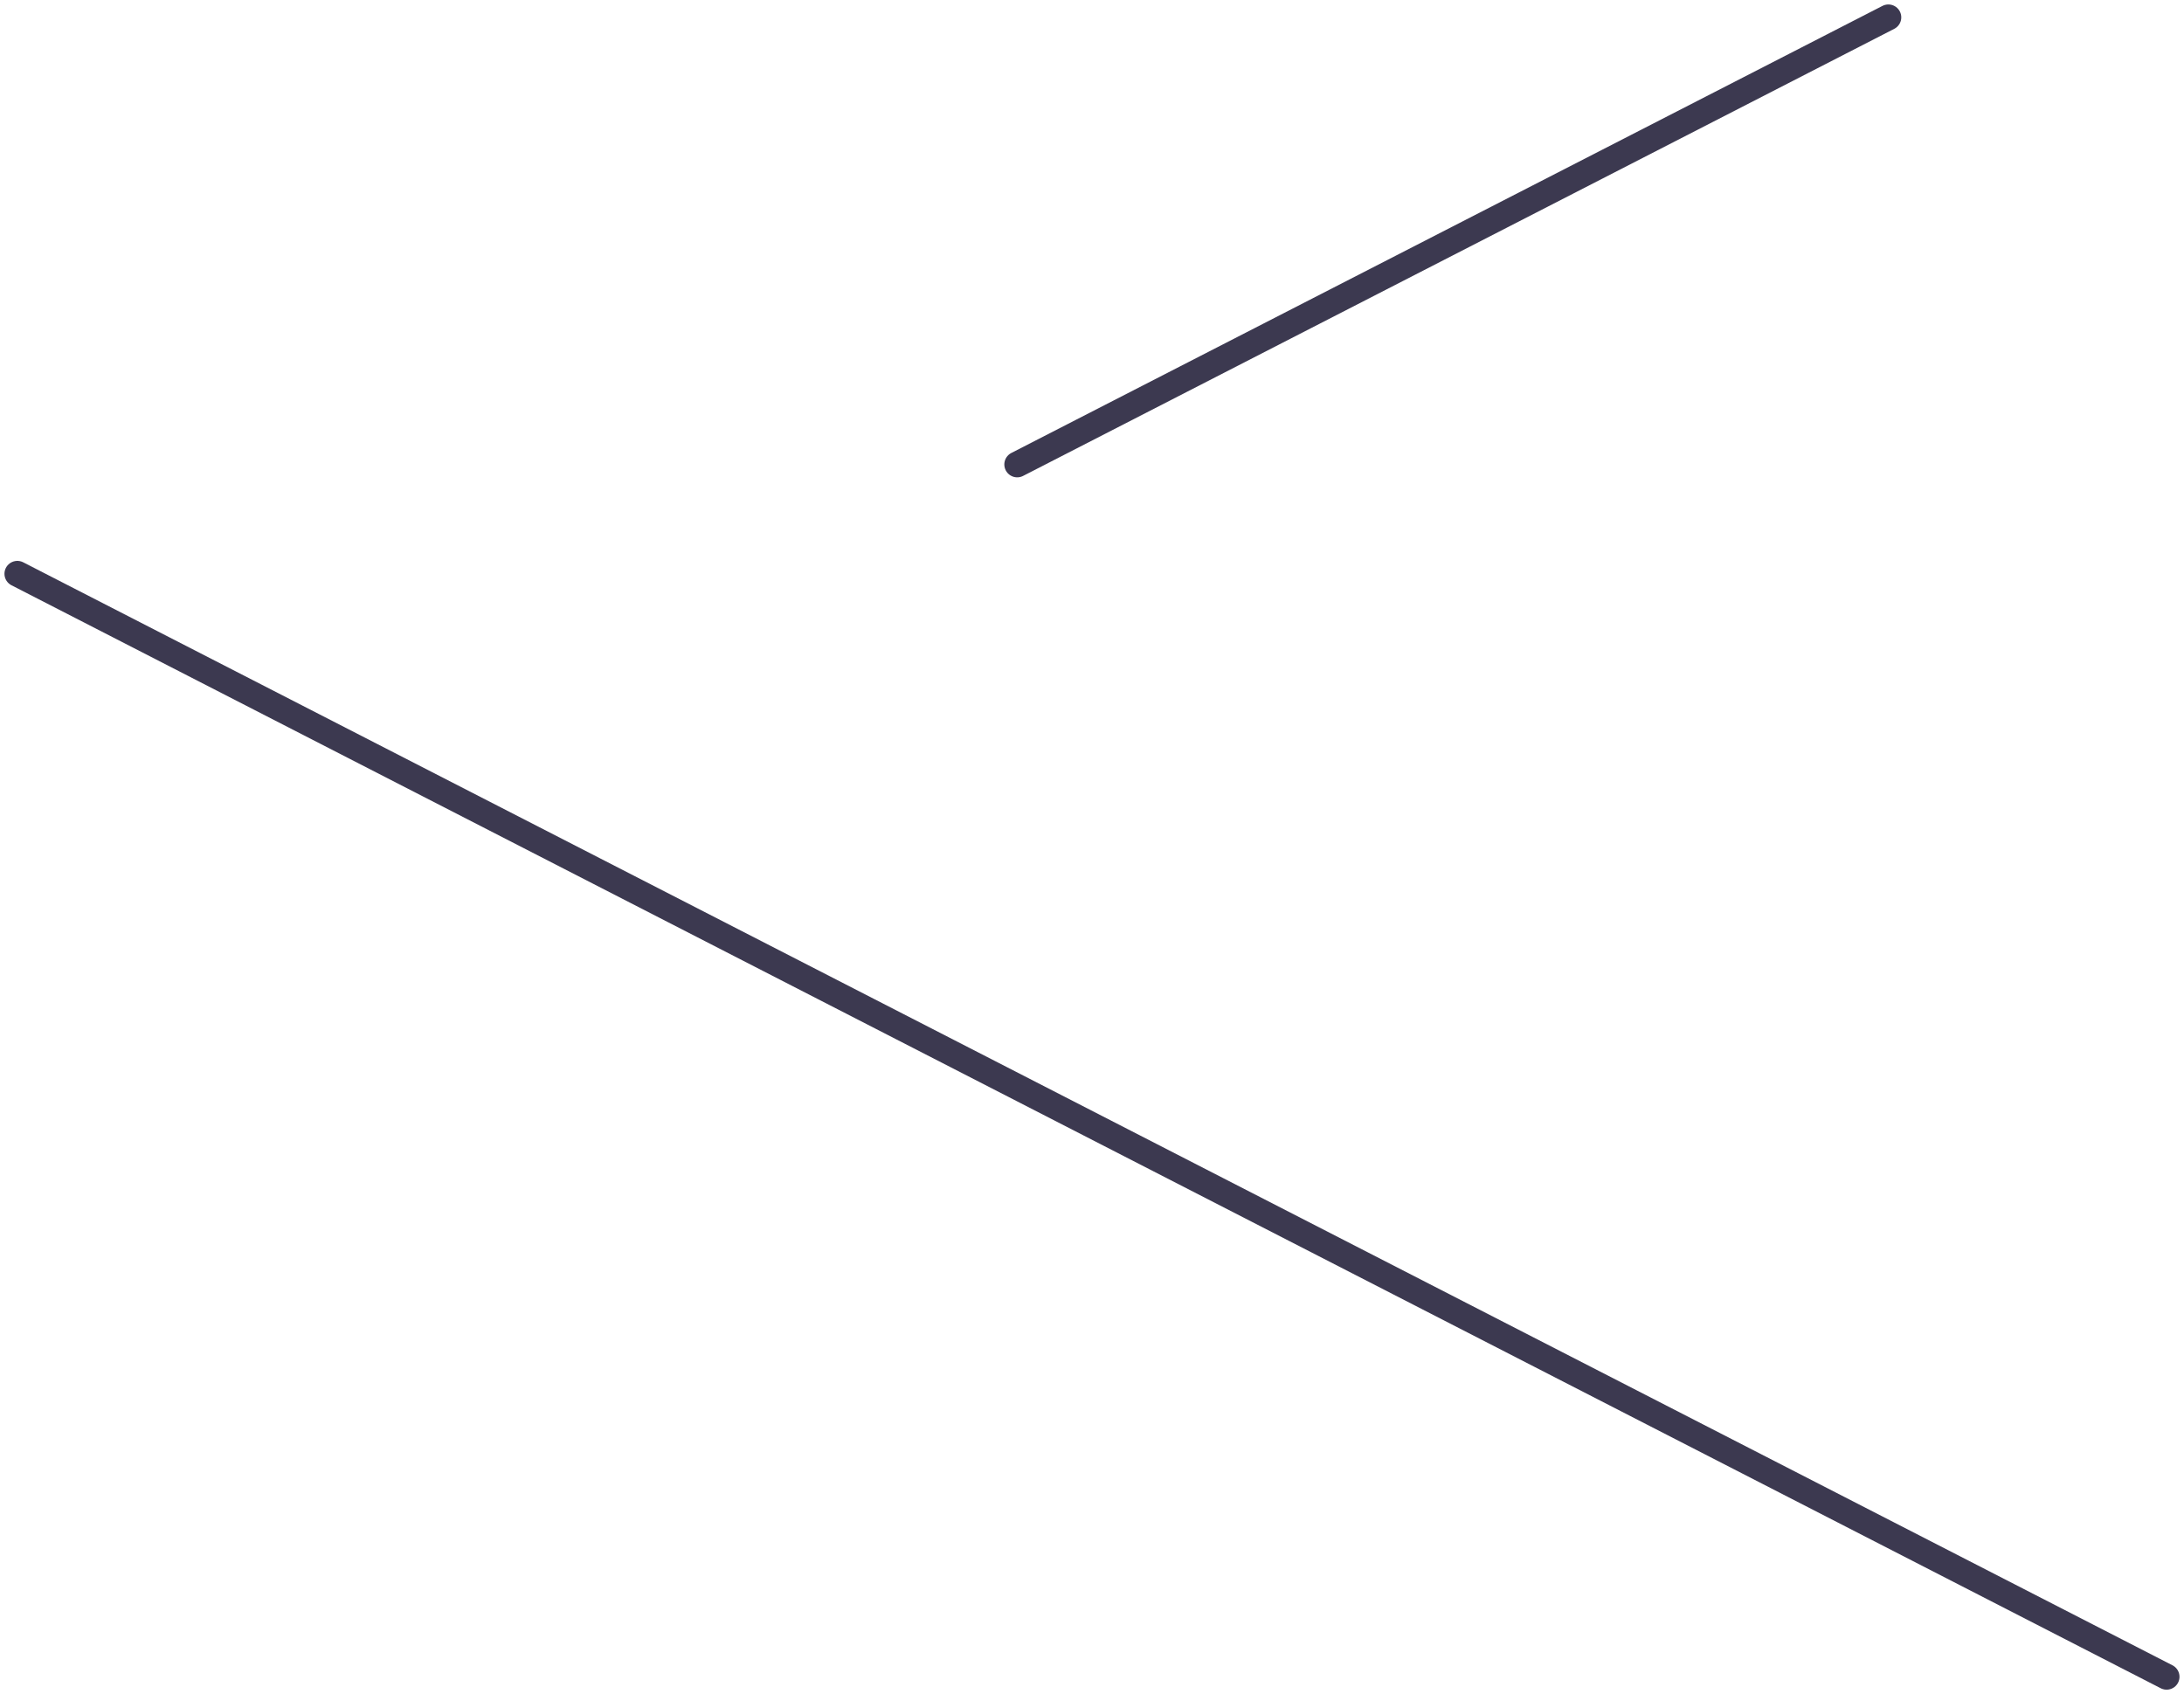 <svg xmlns="http://www.w3.org/2000/svg" width="169.395" height="131.393" viewBox="0 0 169.395 131.393"><defs><style>.a{fill:none;stroke:#3c3950;stroke-linecap:round;stroke-linejoin:round;stroke-width:2px;}</style></defs><g transform="translate(-1079.142 -356.771)"><path class="a" d="M1771.8,1286.346,1605.1,1200.8" transform="translate(-524.612 -799.528)"/><path class="a" d="M1605.1,1235.473l67.569-34.675" transform="translate(-447.061 -842.681)"/></g></svg>